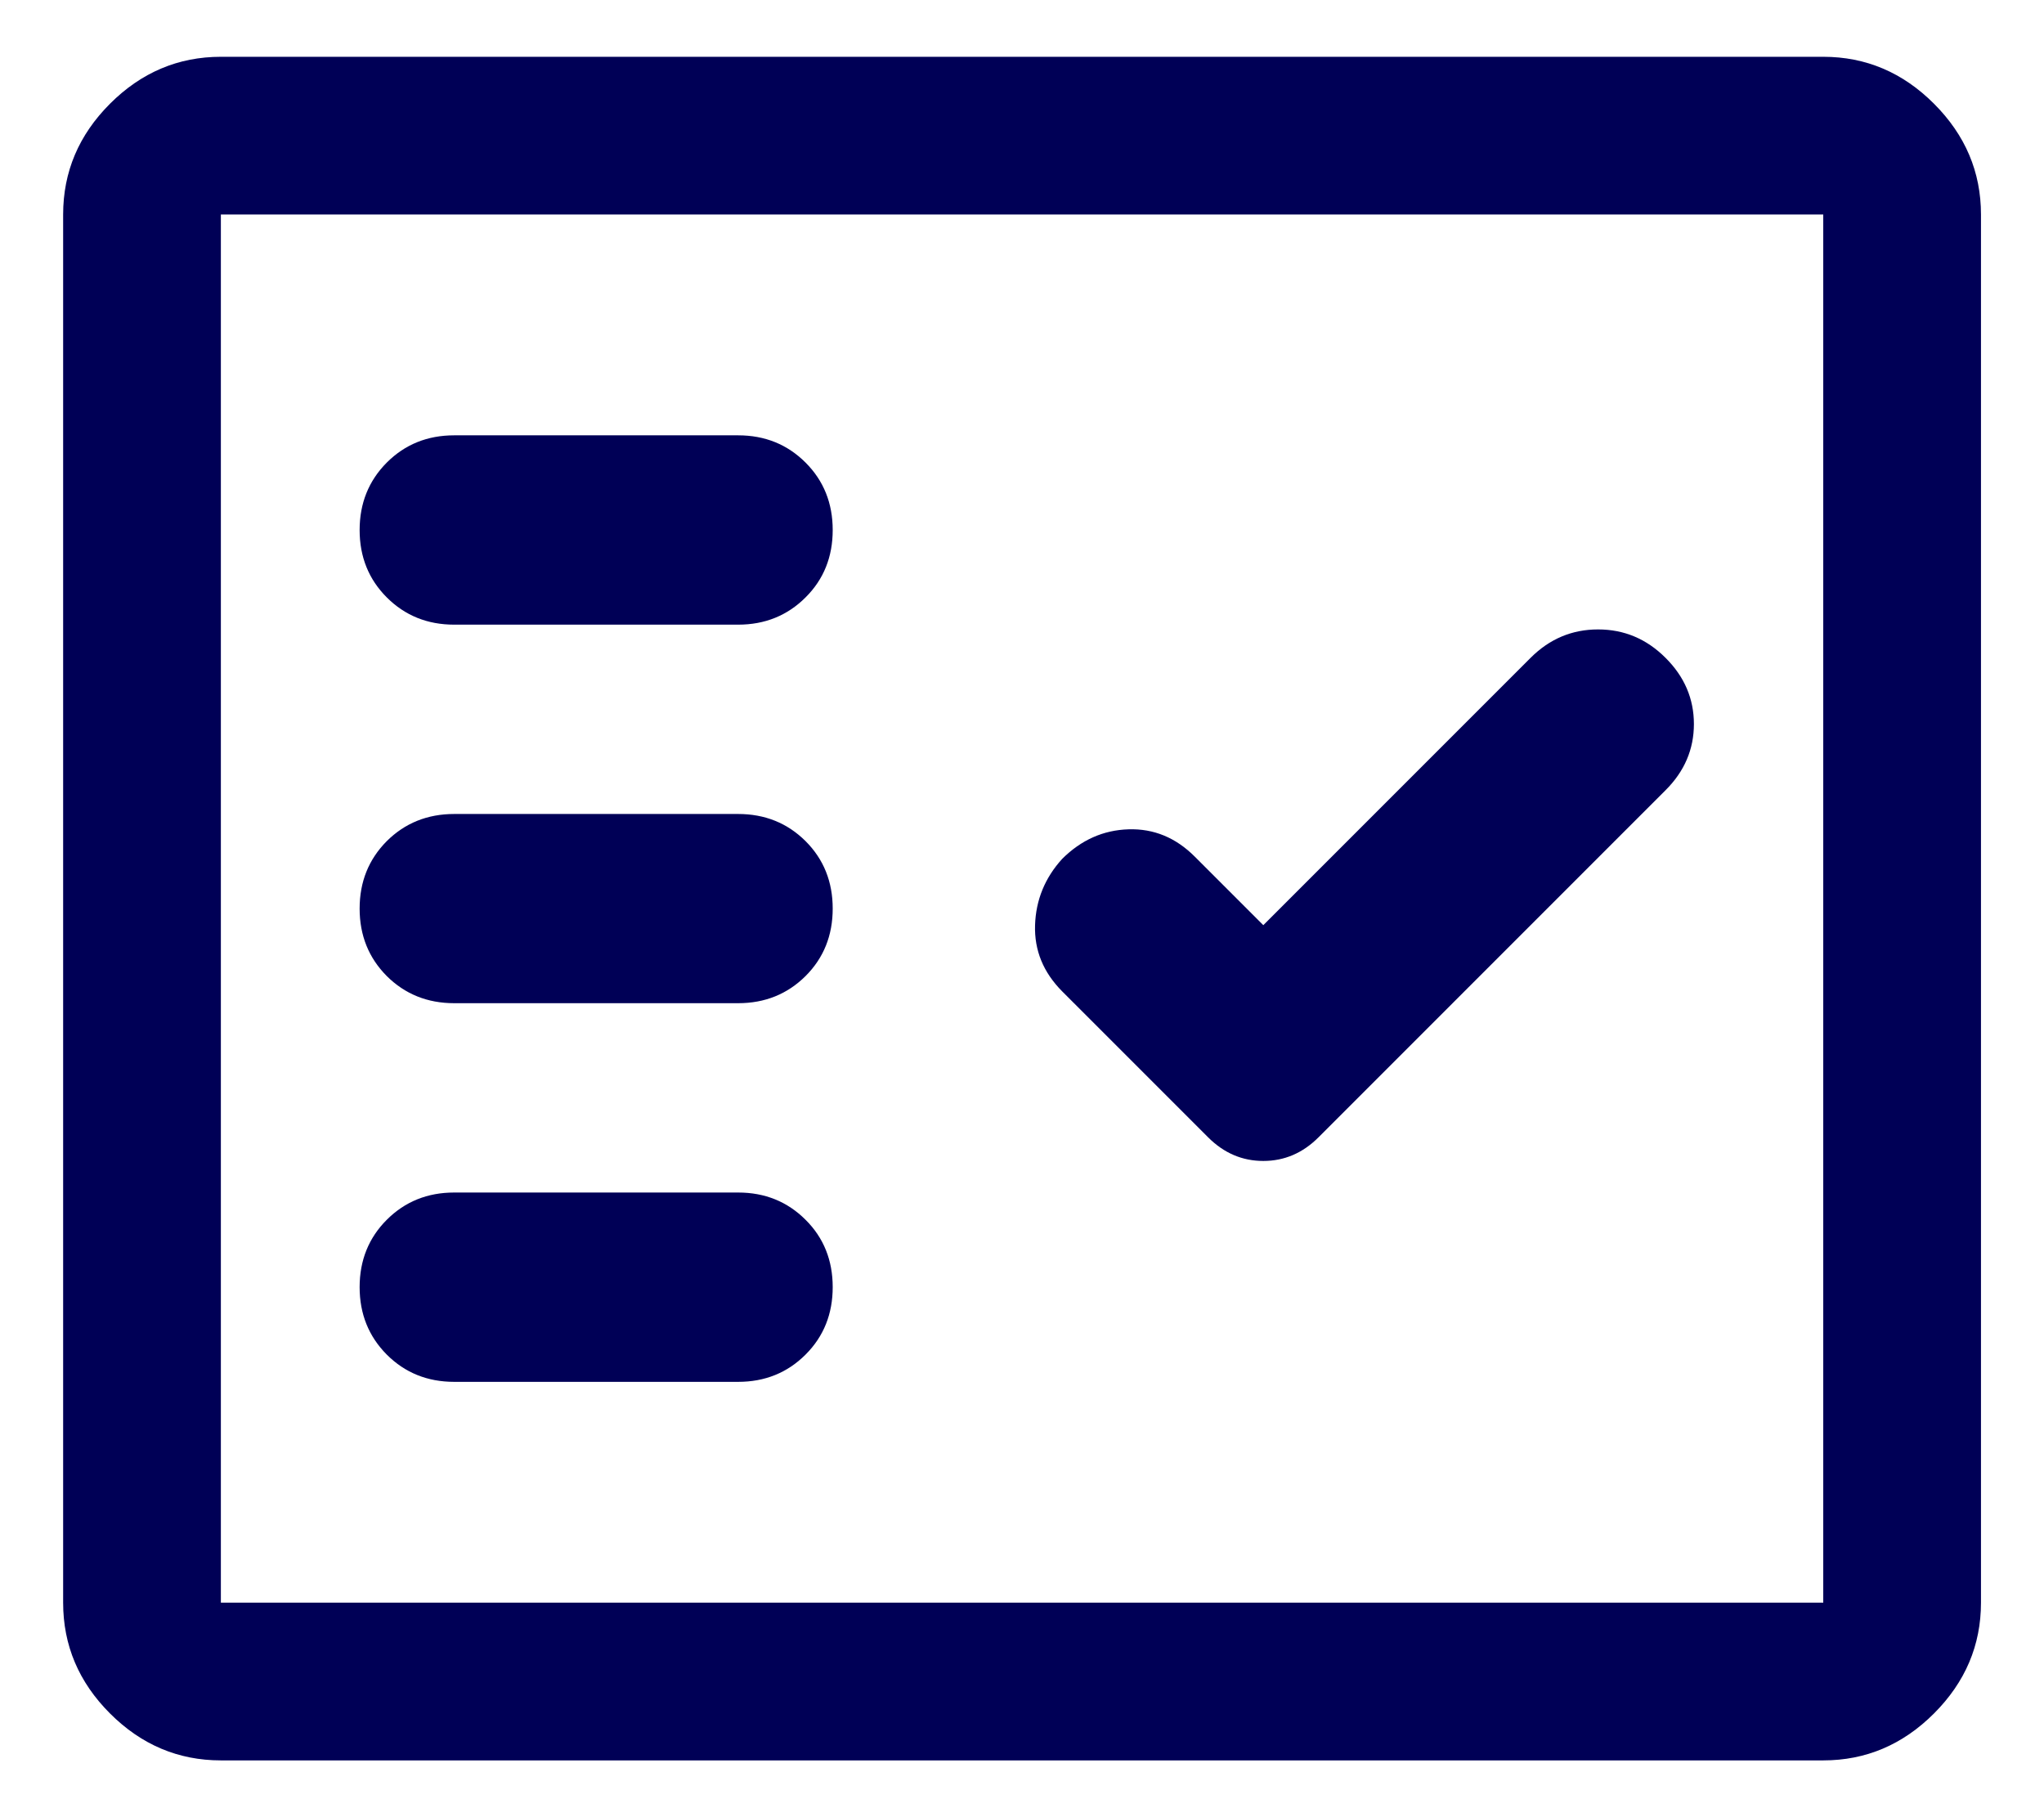 <svg width="18" height="16" viewBox="0 0 18 16" fill="none" xmlns="http://www.w3.org/2000/svg">
<path d="M1.945 15.5C1.57 15.5 1.244 15.362 0.969 15.087C0.693 14.811 0.556 14.486 0.556 14.111V1.889C0.556 1.514 0.693 1.189 0.969 0.913C1.244 0.638 1.57 0.5 1.945 0.5H16.056C16.431 0.5 16.756 0.638 17.031 0.913C17.307 1.189 17.445 1.514 17.445 1.889V14.111C17.445 14.486 17.307 14.811 17.031 15.087C16.756 15.362 16.431 15.5 16.056 15.5H1.945ZM1.945 14.111H16.056V1.889H1.945V14.111ZM6.5 12.167C6.736 12.167 6.934 12.087 7.094 11.927C7.254 11.767 7.333 11.569 7.333 11.333C7.333 11.097 7.254 10.899 7.094 10.74C6.934 10.58 6.736 10.5 6.5 10.5H4C3.764 10.5 3.566 10.58 3.406 10.74C3.247 10.899 3.167 11.097 3.167 11.333C3.167 11.569 3.247 11.767 3.406 11.927C3.566 12.087 3.764 12.167 4 12.167H6.5ZM11.125 8.146L10.521 7.542C10.354 7.375 10.16 7.295 9.938 7.302C9.715 7.309 9.521 7.396 9.354 7.562C9.202 7.729 9.122 7.924 9.115 8.146C9.108 8.368 9.188 8.562 9.354 8.729L10.639 10.014C10.778 10.153 10.94 10.222 11.125 10.222C11.31 10.222 11.472 10.153 11.611 10.014L14.667 6.958C14.834 6.792 14.917 6.597 14.917 6.375C14.917 6.153 14.834 5.958 14.667 5.792C14.5 5.625 14.302 5.542 14.073 5.542C13.844 5.542 13.646 5.625 13.479 5.792L11.125 8.146ZM6.5 8.833C6.736 8.833 6.934 8.753 7.094 8.594C7.254 8.434 7.333 8.236 7.333 8C7.333 7.764 7.254 7.566 7.094 7.406C6.934 7.247 6.736 7.167 6.5 7.167H4C3.764 7.167 3.566 7.247 3.406 7.406C3.247 7.566 3.167 7.764 3.167 8C3.167 8.236 3.247 8.434 3.406 8.594C3.566 8.753 3.764 8.833 4 8.833H6.5ZM6.5 5.5C6.736 5.5 6.934 5.42 7.094 5.26C7.254 5.101 7.333 4.903 7.333 4.667C7.333 4.431 7.254 4.233 7.094 4.073C6.934 3.913 6.736 3.833 6.5 3.833H4C3.764 3.833 3.566 3.913 3.406 4.073C3.247 4.233 3.167 4.431 3.167 4.667C3.167 4.903 3.247 5.101 3.406 5.26C3.566 5.42 3.764 5.5 4 5.5H6.5Z" fill="#000056"/>
</svg>

